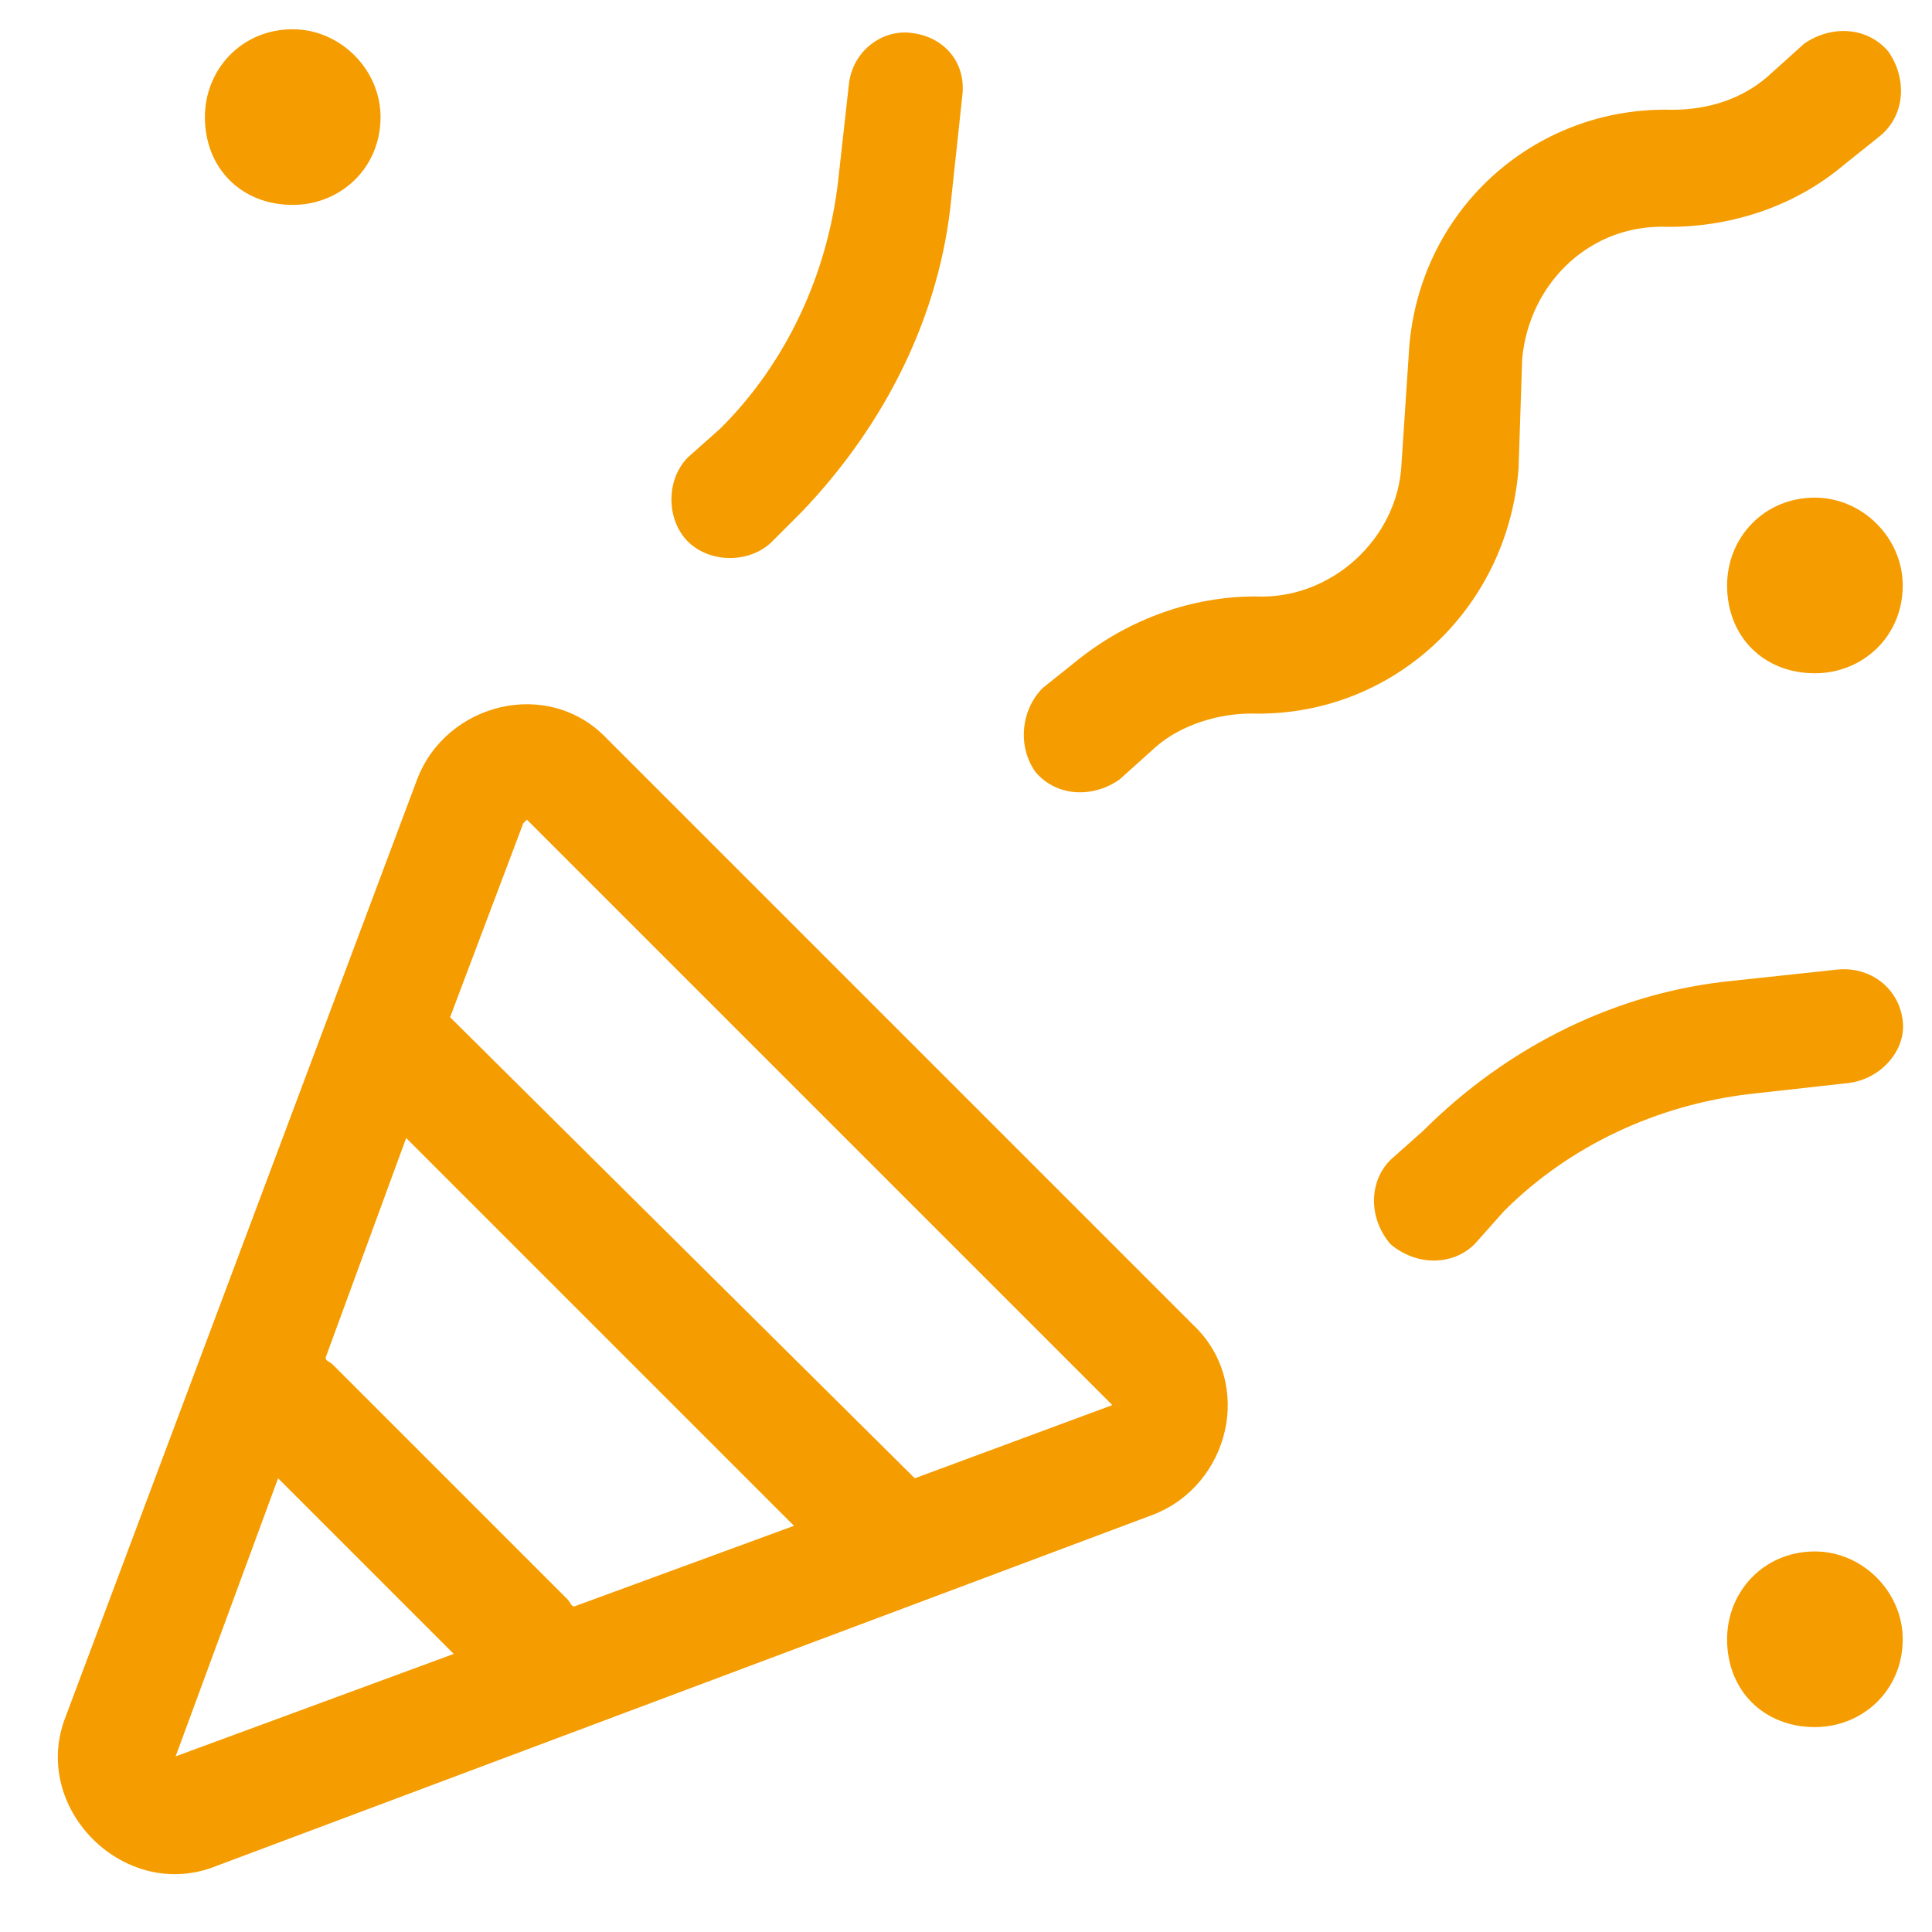 <?xml version="1.0" encoding="UTF-8"?>
<svg xmlns="http://www.w3.org/2000/svg" width="33" height="33" viewBox="0 0 33 33" fill="none">
  <path d="M3.5 2C3.5 1.188 4.125 0.5 5 0.5C5.812 0.5 6.5 1.188 6.5 2C6.5 2.875 5.812 3.5 5 3.5C4.125 3.5 3.5 2.875 3.5 2ZM29.5 10C29.5 9.188 30.125 8.5 31 8.5C31.812 8.5 32.5 9.188 32.5 10C32.5 10.875 31.812 11.5 31 11.5C30.125 11.5 29.5 10.875 29.5 10ZM31 26.5C31.812 26.5 32.5 27.188 32.5 28C32.5 28.875 31.812 29.5 31 29.5C30.125 29.5 29.5 28.875 29.5 28C29.5 27.188 30.125 26.5 31 26.5ZM11.75 9.25C11.375 8.875 11.375 8.188 11.75 7.812L12.312 7.312C13.438 6.188 14.125 4.688 14.312 3.125L14.5 1.438C14.562 0.875 15.062 0.5 15.562 0.562C16.125 0.625 16.5 1.062 16.438 1.625L16.25 3.375C16.062 5.375 15.125 7.25 13.688 8.75L13.188 9.25C12.812 9.625 12.125 9.625 11.75 9.25ZM23.75 19.812L24.312 19.312C25.75 17.875 27.625 16.938 29.625 16.75L31.375 16.562C31.938 16.5 32.438 16.875 32.5 17.438C32.562 17.938 32.125 18.438 31.562 18.5L29.875 18.688C28.312 18.875 26.812 19.562 25.688 20.688L25.188 21.25C24.812 21.625 24.188 21.625 23.75 21.25C23.375 20.812 23.375 20.188 23.75 19.812ZM32.25 0.875C32.562 1.312 32.562 1.938 32.125 2.312L31.5 2.812C30.688 3.5 29.625 3.875 28.5 3.875C27.188 3.812 26.125 4.812 26 6.125L25.938 8C25.75 10.438 23.75 12.25 21.375 12.188C20.812 12.188 20.188 12.375 19.75 12.75L19.125 13.312C18.688 13.625 18.062 13.625 17.688 13.188C17.375 12.75 17.438 12.125 17.812 11.75L18.438 11.25C19.312 10.562 20.375 10.188 21.438 10.188C22.75 10.25 23.875 9.188 23.938 7.938L24.062 6.062C24.188 3.625 26.188 1.812 28.562 1.875C29.188 1.875 29.75 1.688 30.188 1.312L30.812 0.75C31.25 0.438 31.875 0.438 32.25 0.875ZM3 30L7.75 28.25L4.75 25.25L3 30ZM13.562 26.062L6.938 19.438L5.562 23.188C5.562 23.25 5.625 23.25 5.688 23.312L9.688 27.312C9.75 27.375 9.75 27.438 9.812 27.438L13.562 26.062ZM15.625 25.25L19 24L9 14C9 14 9 14 8.938 14.062L7.688 17.375L15.625 25.25ZM7.125 13.312C7.625 12 9.375 11.562 10.375 12.625L20.375 22.625C21.438 23.625 21 25.375 19.688 25.875L3.688 31.875C2.125 32.5 0.5 30.875 1.125 29.312L7.125 13.312Z" fill="#F59C00"></path>
</svg>

